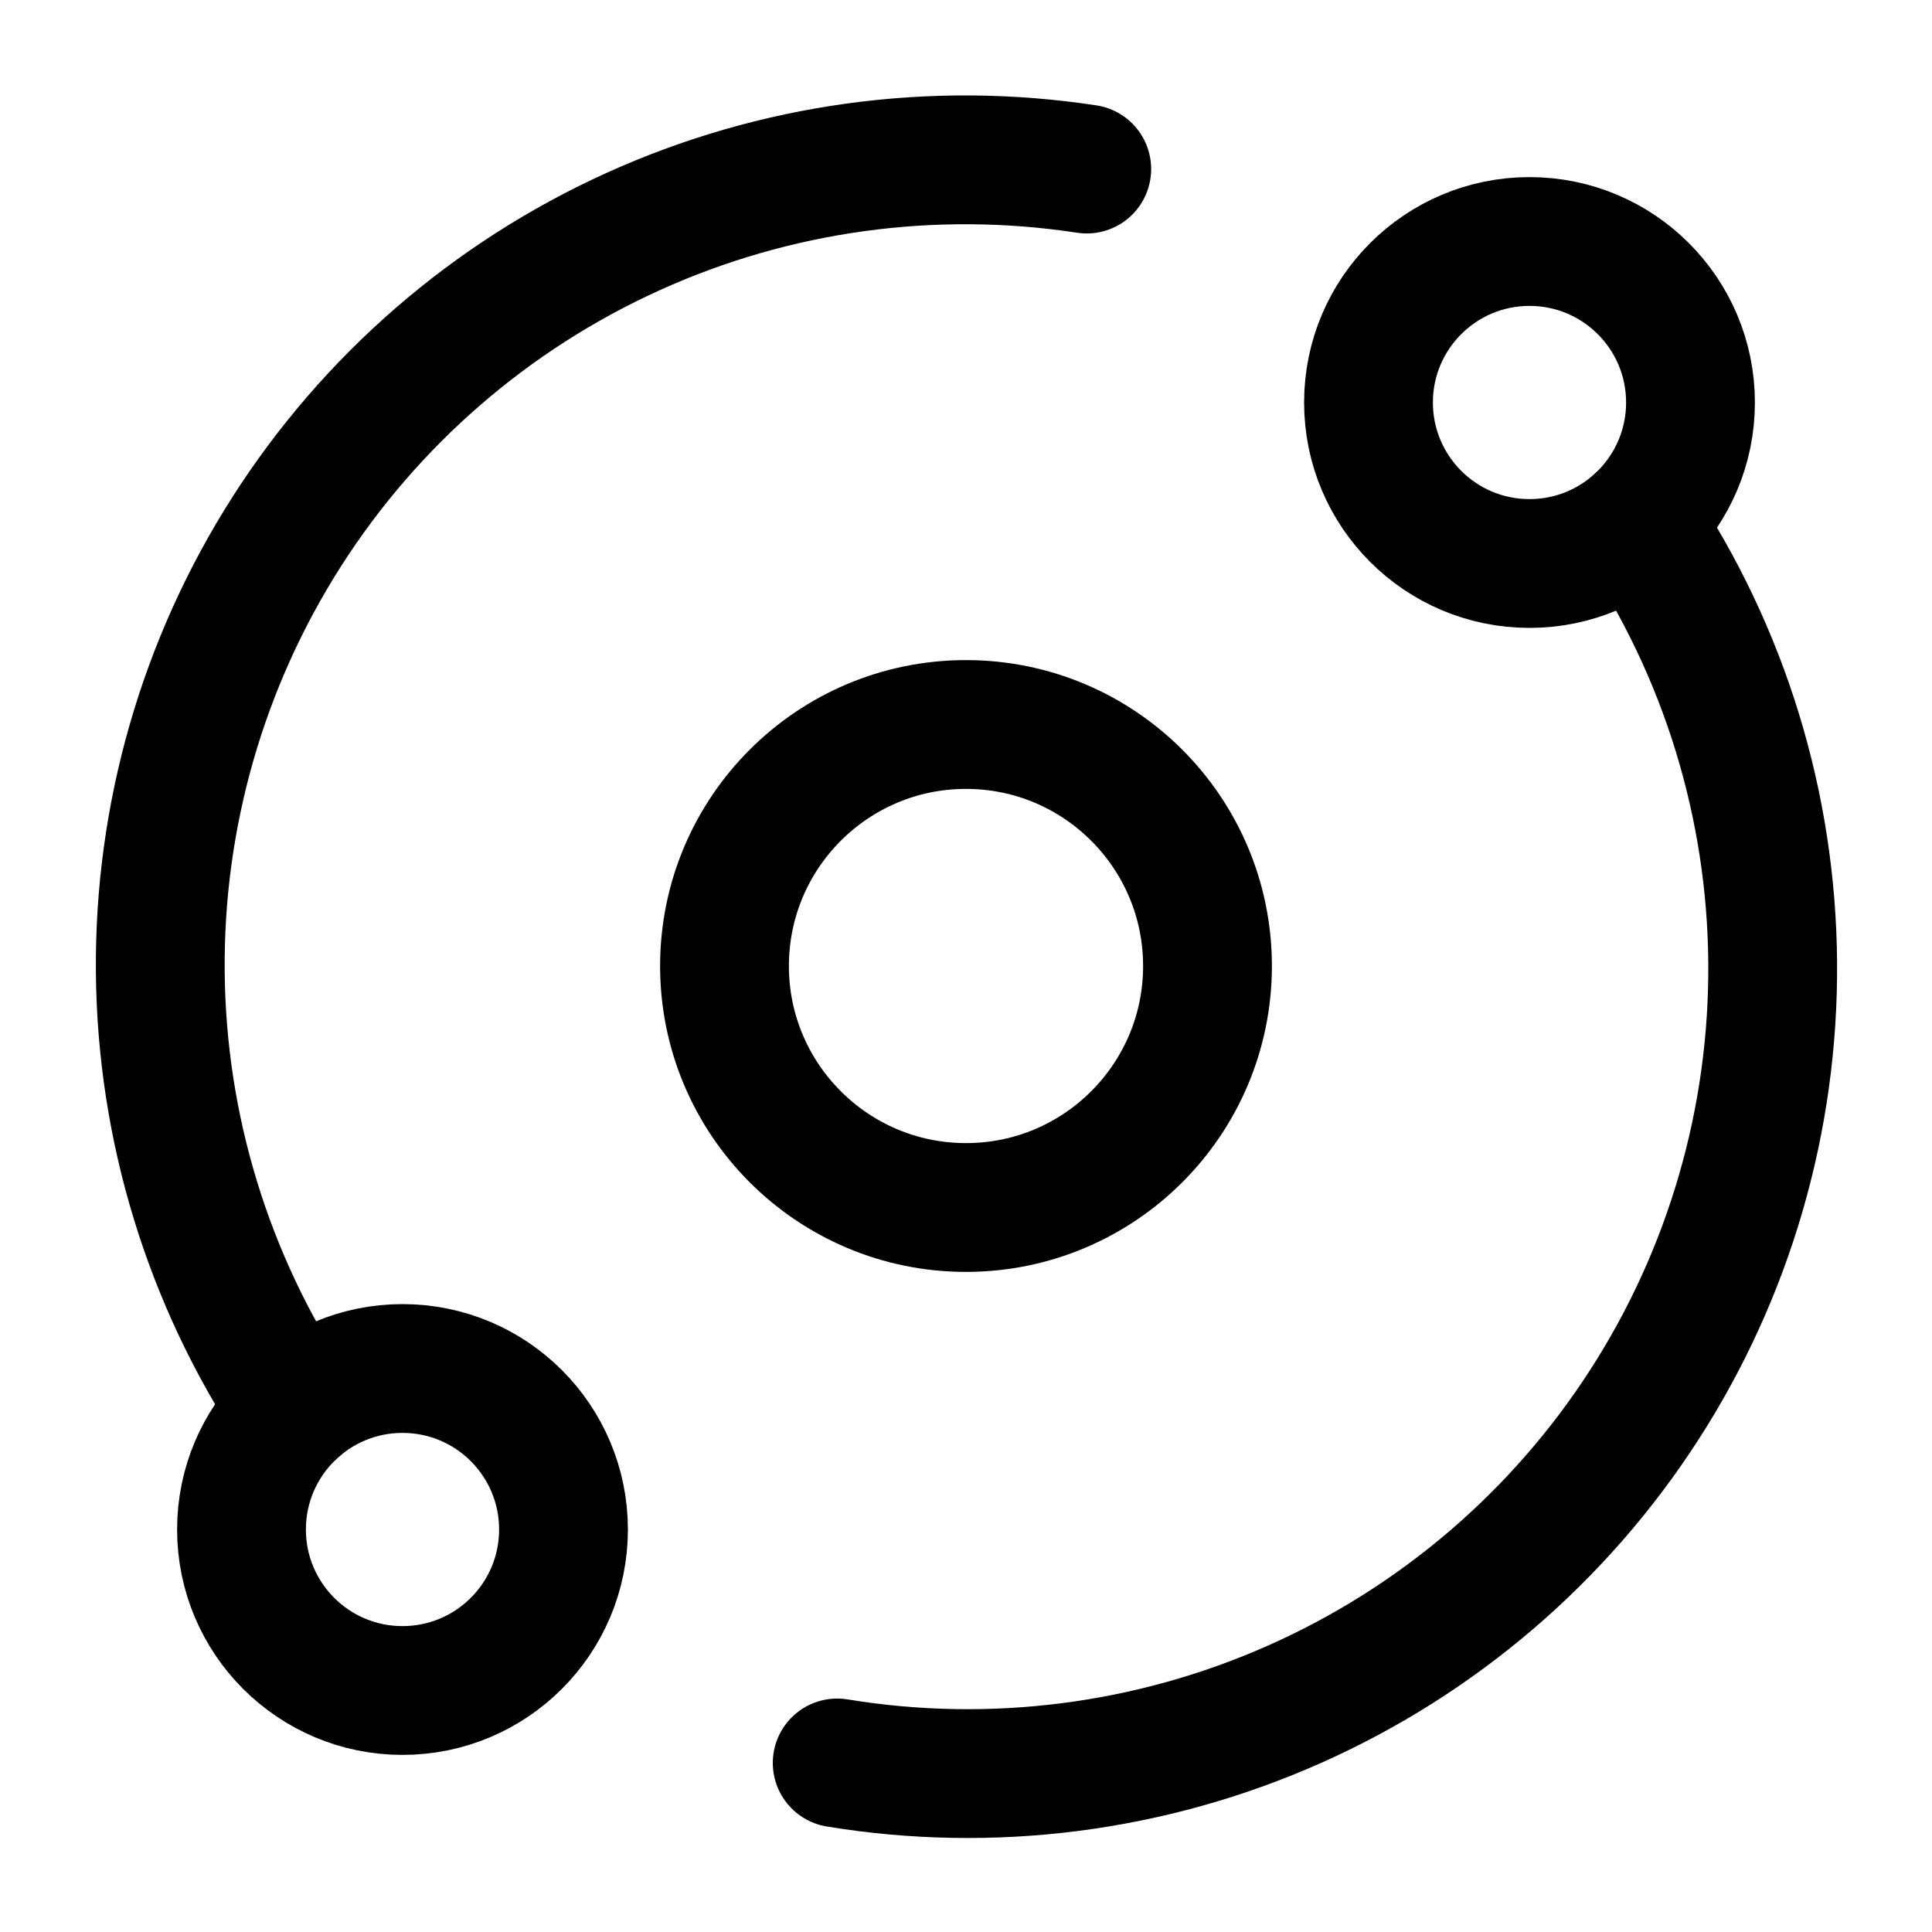 <svg width="30" height="30" viewBox="0 0 30 30" fill="none" xmlns="http://www.w3.org/2000/svg">
<path d="M15 18.75C17.071 18.75 18.75 17.071 18.75 15C18.75 12.929 17.071 11.25 15 11.25C12.929 11.25 11.25 12.929 11.25 15C11.25 17.071 12.929 18.75 15 18.75Z" stroke="black" stroke-width="2" stroke-linecap="round" stroke-linejoin="round"/>
<path d="M23.75 8.75C25.131 8.75 26.25 7.631 26.25 6.25C26.25 4.869 25.131 3.75 23.75 3.75C22.369 3.75 21.25 4.869 21.25 6.25C21.25 7.631 22.369 8.75 23.75 8.75Z" stroke="black" stroke-width="2" stroke-linecap="round" stroke-linejoin="round"/>
<path d="M6.25 26.25C7.631 26.25 8.75 25.131 8.75 23.75C8.75 22.369 7.631 21.25 6.25 21.25C4.869 21.25 3.75 22.369 3.75 23.75C3.75 25.131 4.869 26.25 6.25 26.25Z" stroke="black" stroke-width="2" stroke-linecap="round" stroke-linejoin="round"/>
<path d="M13 27.375C15.403 27.77 17.87 27.454 20.096 26.466C22.323 25.478 24.212 23.862 25.532 21.815C26.852 19.768 27.545 17.38 27.526 14.944C27.508 12.508 26.778 10.131 25.426 8.105" stroke="black" stroke-width="2" stroke-linecap="round" stroke-linejoin="round"/>
<path d="M16.875 2.625C14.482 2.26 12.033 2.597 9.828 3.597C7.623 4.596 5.755 6.215 4.452 8.256C3.149 10.297 2.467 12.672 2.489 15.094C2.51 17.515 3.235 19.878 4.574 21.895" stroke="black" stroke-width="2" stroke-linecap="round" stroke-linejoin="round"/>
</svg>
